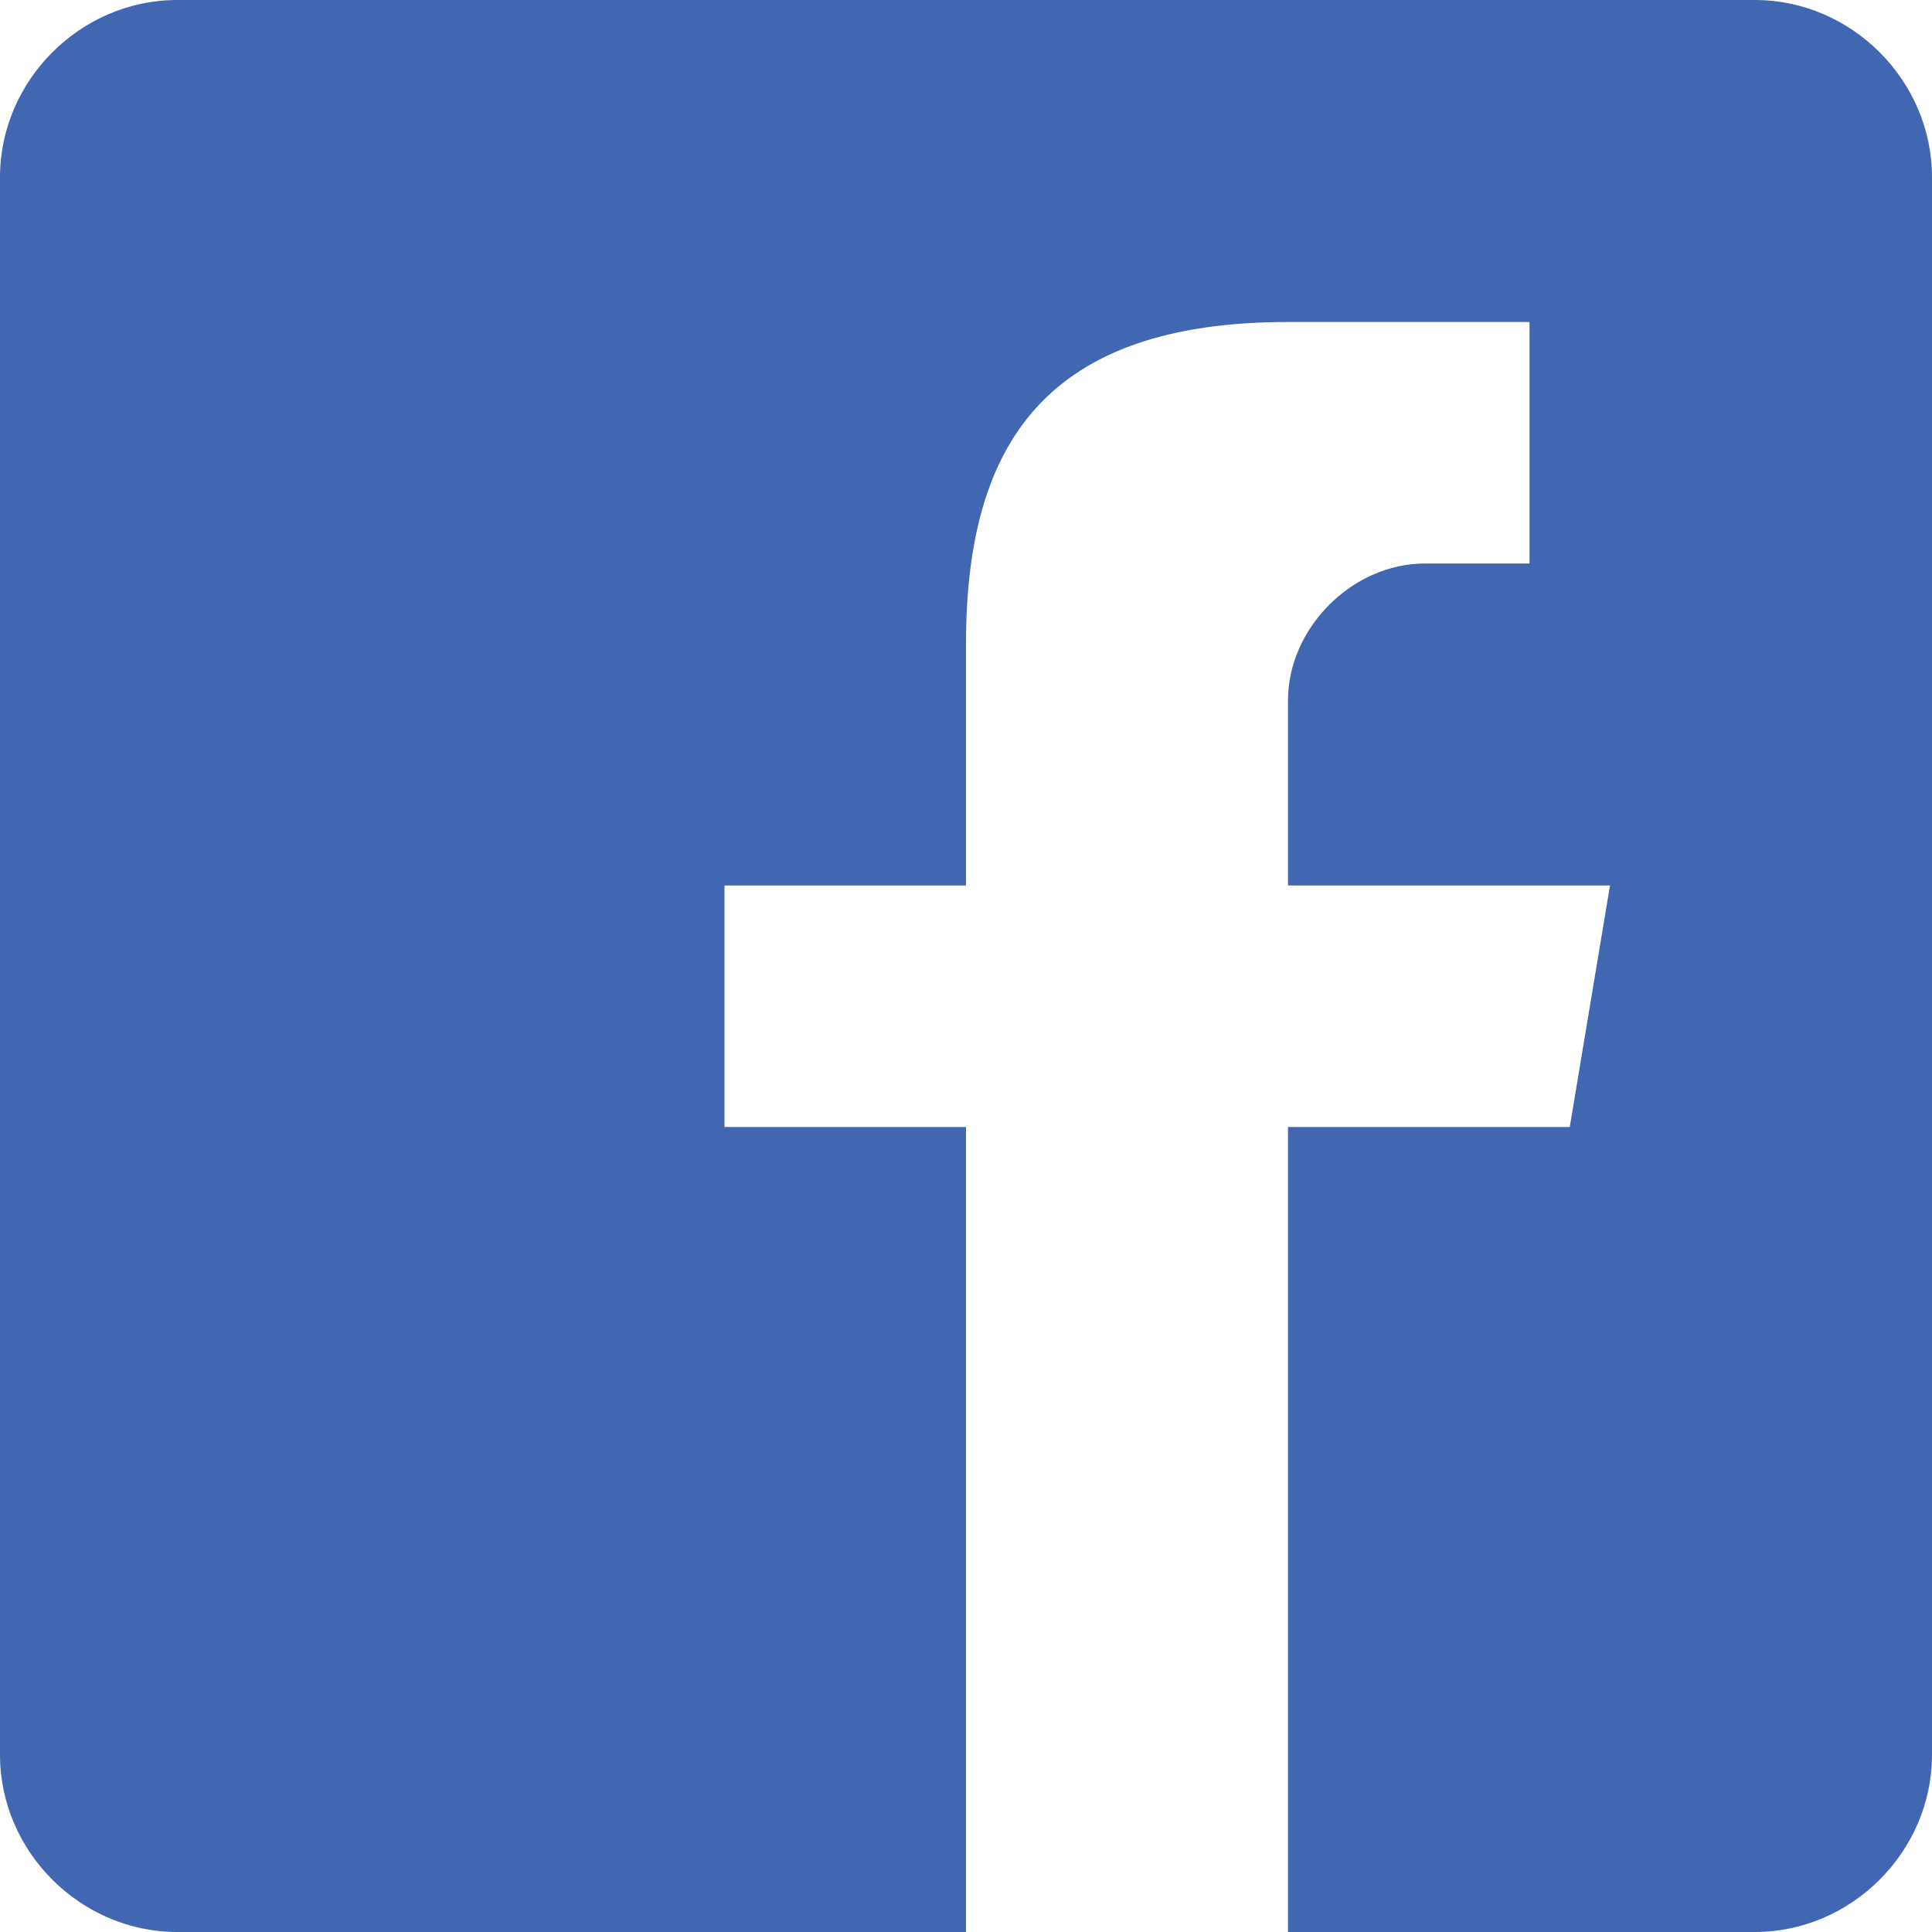 <?xml version="1.0" encoding="UTF-8" standalone="no"?><!-- Generator: Gravit.io --><svg xmlns="http://www.w3.org/2000/svg" xmlns:xlink="http://www.w3.org/1999/xlink" style="isolation:isolate" viewBox="451 502 45 45" width="45pt" height="45pt"><path d=" M 491.875 502 L 455.125 502 C 452.875 502 451 503.875 451 506.125 L 451 542.875 C 451 545.125 452.875 547 455.125 547 L 473.5 547 L 473.5 528.25 L 467.875 528.25 L 467.875 522.625 L 473.5 522.625 L 473.5 517 C 473.5 512.312 475.375 509.5 481 509.5 L 486.625 509.5 L 486.625 515.125 L 484.188 515.125 C 482.5 515.125 481 516.625 481 518.312 L 481 522.625 L 488.5 522.625 L 487.563 528.25 L 481 528.25 L 481 547 L 491.875 547 C 494.125 547 496 545.125 496 542.875 L 496 506.125 C 496 503.875 494.125 502 491.875 502 Z " fill="rgb(66,103,178)"/></svg>